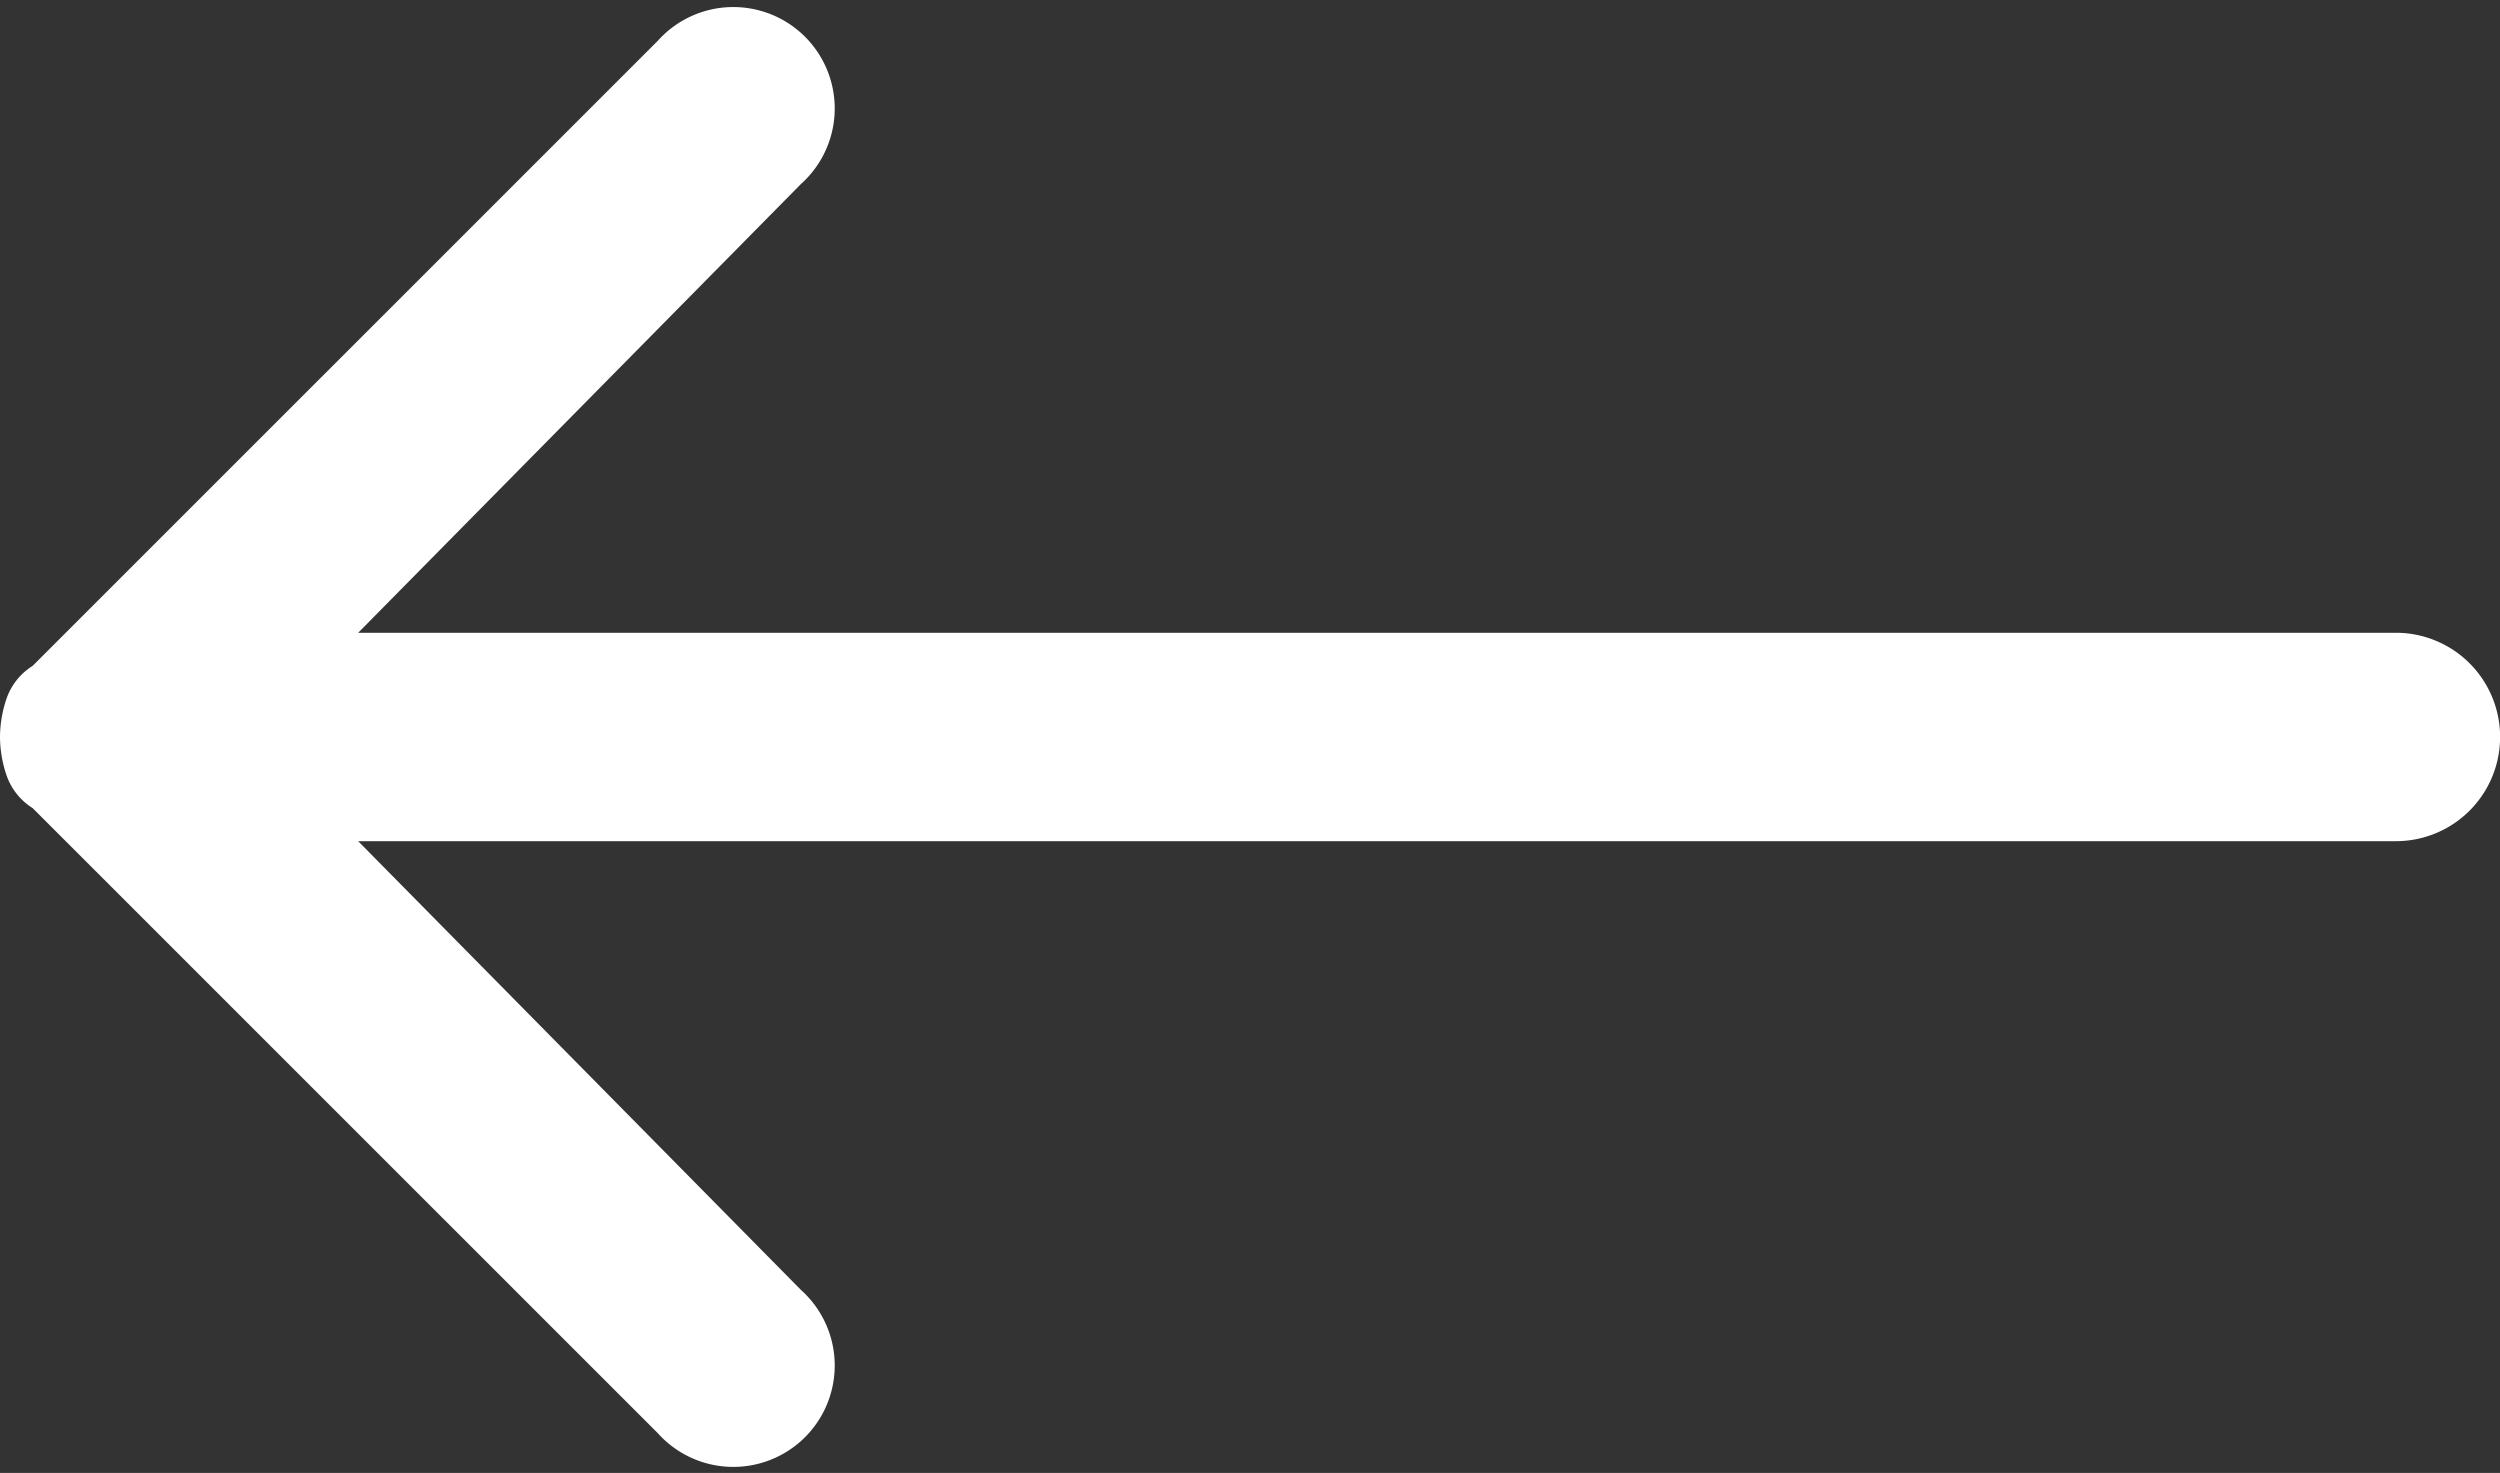 <svg xmlns="http://www.w3.org/2000/svg" width="25.072" height="14.772" viewBox="0 0 25.072 14.772">
  <rect x="0" y="0" width="25.072" height="14.772" fill="#333333" stroke="none"/>
  <path id="Path_427" data-name="Path 427" d="M1424.337,1680.131a1.223,1.223,0,0,0,.066.391.631.631,0,0,0,.261.327l6.269,6.268a1.017,1.017,0,1,0,1.436-1.436l-4.44-4.5h20.436a1.045,1.045,0,1,0,0-2.09h-20.436l4.44-4.5a1.017,1.017,0,1,0-1.436-1.436l-6.269,6.268a.631.631,0,0,0-.261.327A1.223,1.223,0,0,0,1424.337,1680.131Z" transform="translate(-1424.337 -1672.745)" fill="#fff"/>
</svg>
